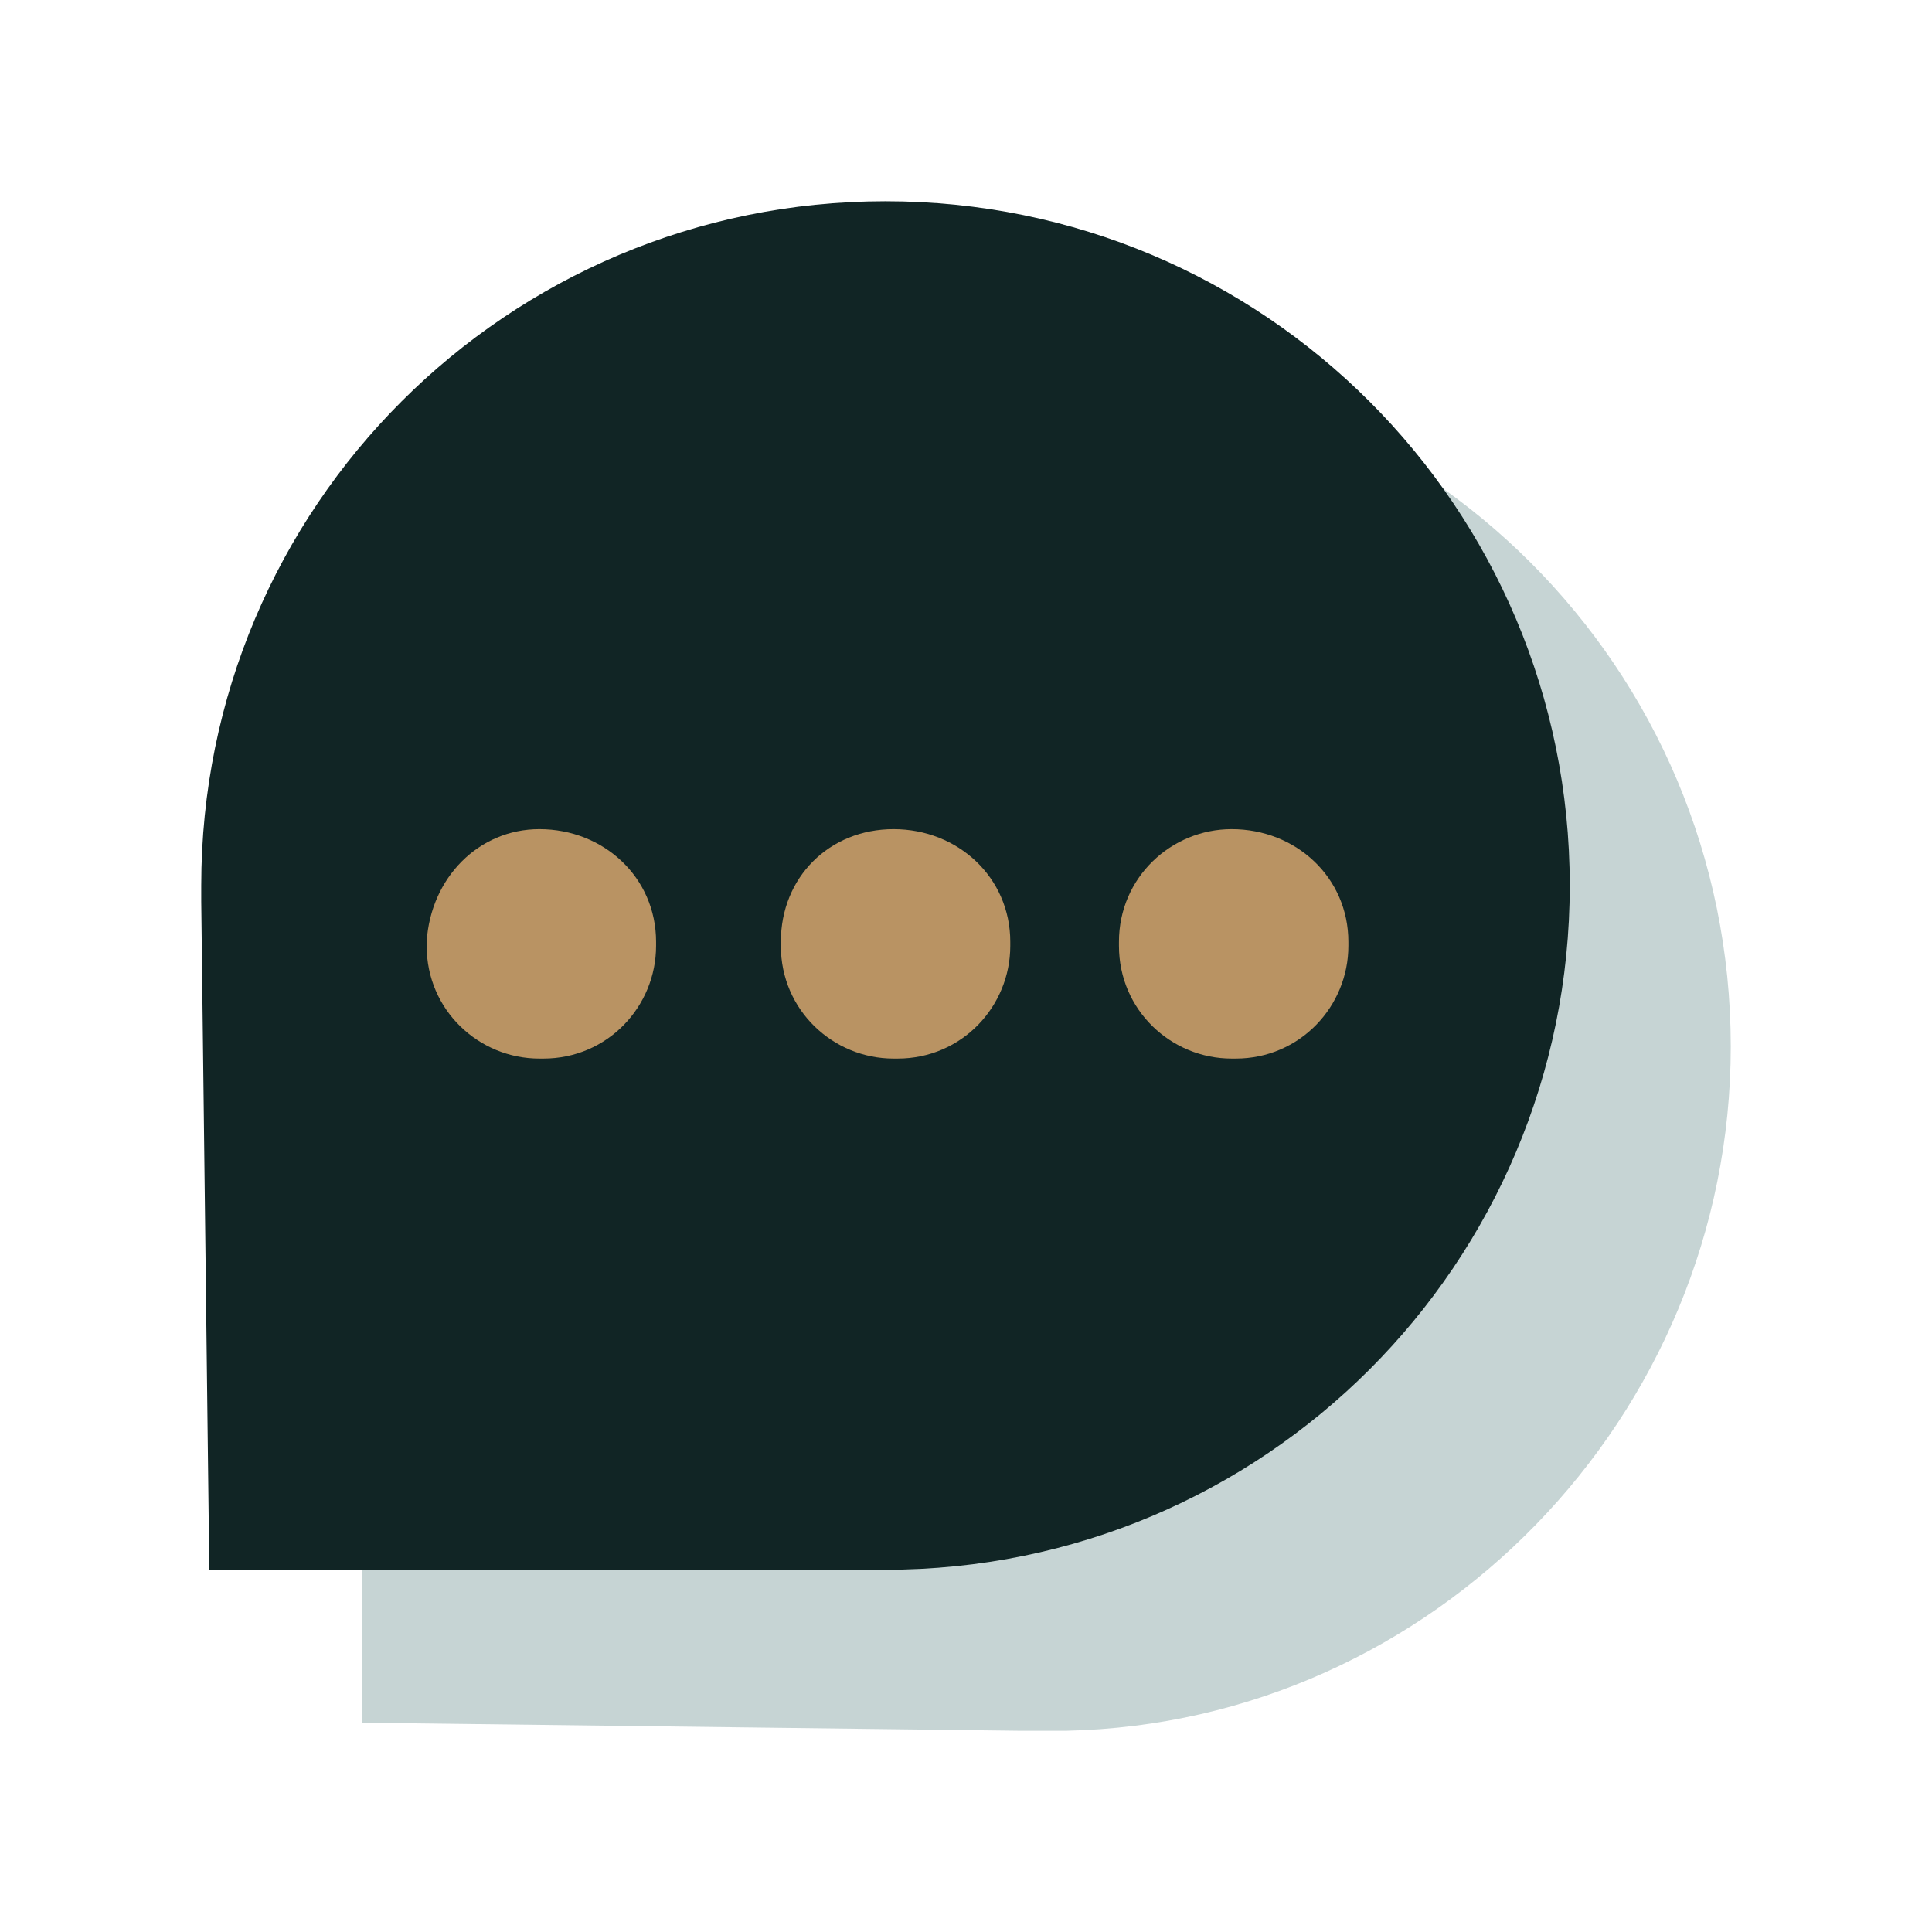 <?xml version="1.0" encoding="utf-8"?>
<!-- Generator: Adobe Illustrator 24.1.0, SVG Export Plug-In . SVG Version: 6.00 Build 0)  -->
<svg version="1.1" id="Ebene_1" xmlns="http://www.w3.org/2000/svg" xmlns:xlink="http://www.w3.org/1999/xlink" x="0px" y="0px"
	 viewBox="0 0 48 48" style="enable-background:new 0 0 48 48;" xml:space="preserve">
<style type="text/css">
	.st0{opacity:0;}
	.st1{fill:none;stroke:#979797;stroke-width:0.125;}
	.st2{fill:none;stroke:#979797;stroke-width:0.125;stroke-linecap:square;}
	.st3{fill:#C6D4D4;}
	.st4{fill:#112525;}
	.st5{fill:#B99363;}
</style>
<desc>Created with Sketch.</desc>
<g id="Sendinblue_x2F_Chat">
	<g id="Chat">
		<g id="Keylines" class="st0">
			<g id="Group">
				<path id="NESW" class="st1" d="M0,48L48,0L0,48z"/>
				<path id="NWSE" class="st1" d="M0,0l48,48"/>
				<path id="Southern-Tropic" class="st2" d="M0,31.2h48"/>
				<path id="Northern-Tropic" class="st2" d="M0,17.2h48"/>
				<path id="Equator" class="st2" d="M0,23.2h48"/>
				<path id="Western-Tropic" class="st1" d="M31,48V0"/>
				<path id="Eastern-Tropic" class="st1" d="M17,48V0"/>
				<path id="Mean" class="st1" d="M24,48V0"/>
				<path id="Core" class="st1" d="M34,24c0-5.5-4.5-10-10-10s-10,4.5-10,10s4.5,10,10,10S34,29.5,34,24L34,24z"/>
				<path id="Circle" class="st1" d="M24,46C11.8,46,2,36.2,2,24S11.8,2,24,2s22,9.8,22,22S36.2,46,24,46"/>
				<path id="Square" class="st1" d="M40,43H8c-1.7,0-3-1.3-3-3V8c0-1.7,1.3-3,3-3h32c1.7,0,3,1.3,3,3v32C43,41.7,41.7,43,40,43"/>
				<path id="Vertical-Rectangle" class="st1" d="M37,46H11c-1.6,0-3-1.3-3-3V5c0-1.7,1.4-3,3-3h26c1.7,0,3,1.3,3,3v38
					C40,44.7,38.7,46,37,46"/>
				<path id="Horizontal-Rectangle" class="st1" d="M43,40H5c-1.7,0-3-1.3-3-3V11c0-1.6,1.3-3,3-3h38c1.7,0,3,1.4,3,3v26
					C46,38.7,44.7,40,43,40"/>
			</g>
		</g>
		<g id="chat" transform="translate(5, 5)">
			<path id="Combined-Shape" class="st3" d="M20.3,38c0.2,0,0.5,0,0.7,0c0.1,0,0.2,0,0.3,0l0.2,0l0,0C30.6,37.8,38,30.2,38,21
				c0-9.4-7.6-17-17-17C11.8,4,4.2,11.4,4,20.5l0,0v17.3L20.3,38z"/>
			<g id="Group-4">
				<path id="Combined-Shape_1_" class="st4" d="M0,17.4c0-0.1,0-0.3,0-0.4C0,7.6,7.6,0,17,0s17,7.6,17,17s-7.6,17-17,17H0.2L0,17.4
					z"/>
				<path id="Rectangle-2" class="st5" d="M17.2,15.6L17.2,15.6c1.6,0,2.9,1.2,2.9,2.8v0.1c0,1.5-1.2,2.8-2.8,2.8h-0.1
					c-1.5,0-2.8-1.2-2.8-2.8v-0.1C14.4,16.8,15.6,15.6,17.2,15.6z M8.4,15.6L8.4,15.6c1.6,0,2.9,1.2,2.9,2.8v0.1
					c0,1.5-1.2,2.8-2.8,2.8H8.4c-1.5,0-2.8-1.2-2.8-2.8v-0.1C5.7,16.8,6.9,15.6,8.4,15.6z M25.6,15.6L25.6,15.6
					c1.6,0,2.9,1.2,2.9,2.8v0.1c0,1.5-1.2,2.8-2.8,2.8h-0.1c-1.5,0-2.8-1.2-2.8-2.8v-0.1C22.8,16.8,24.1,15.6,25.6,15.6z"/>
			</g>
		</g>
	</g>
</g>
</svg>
